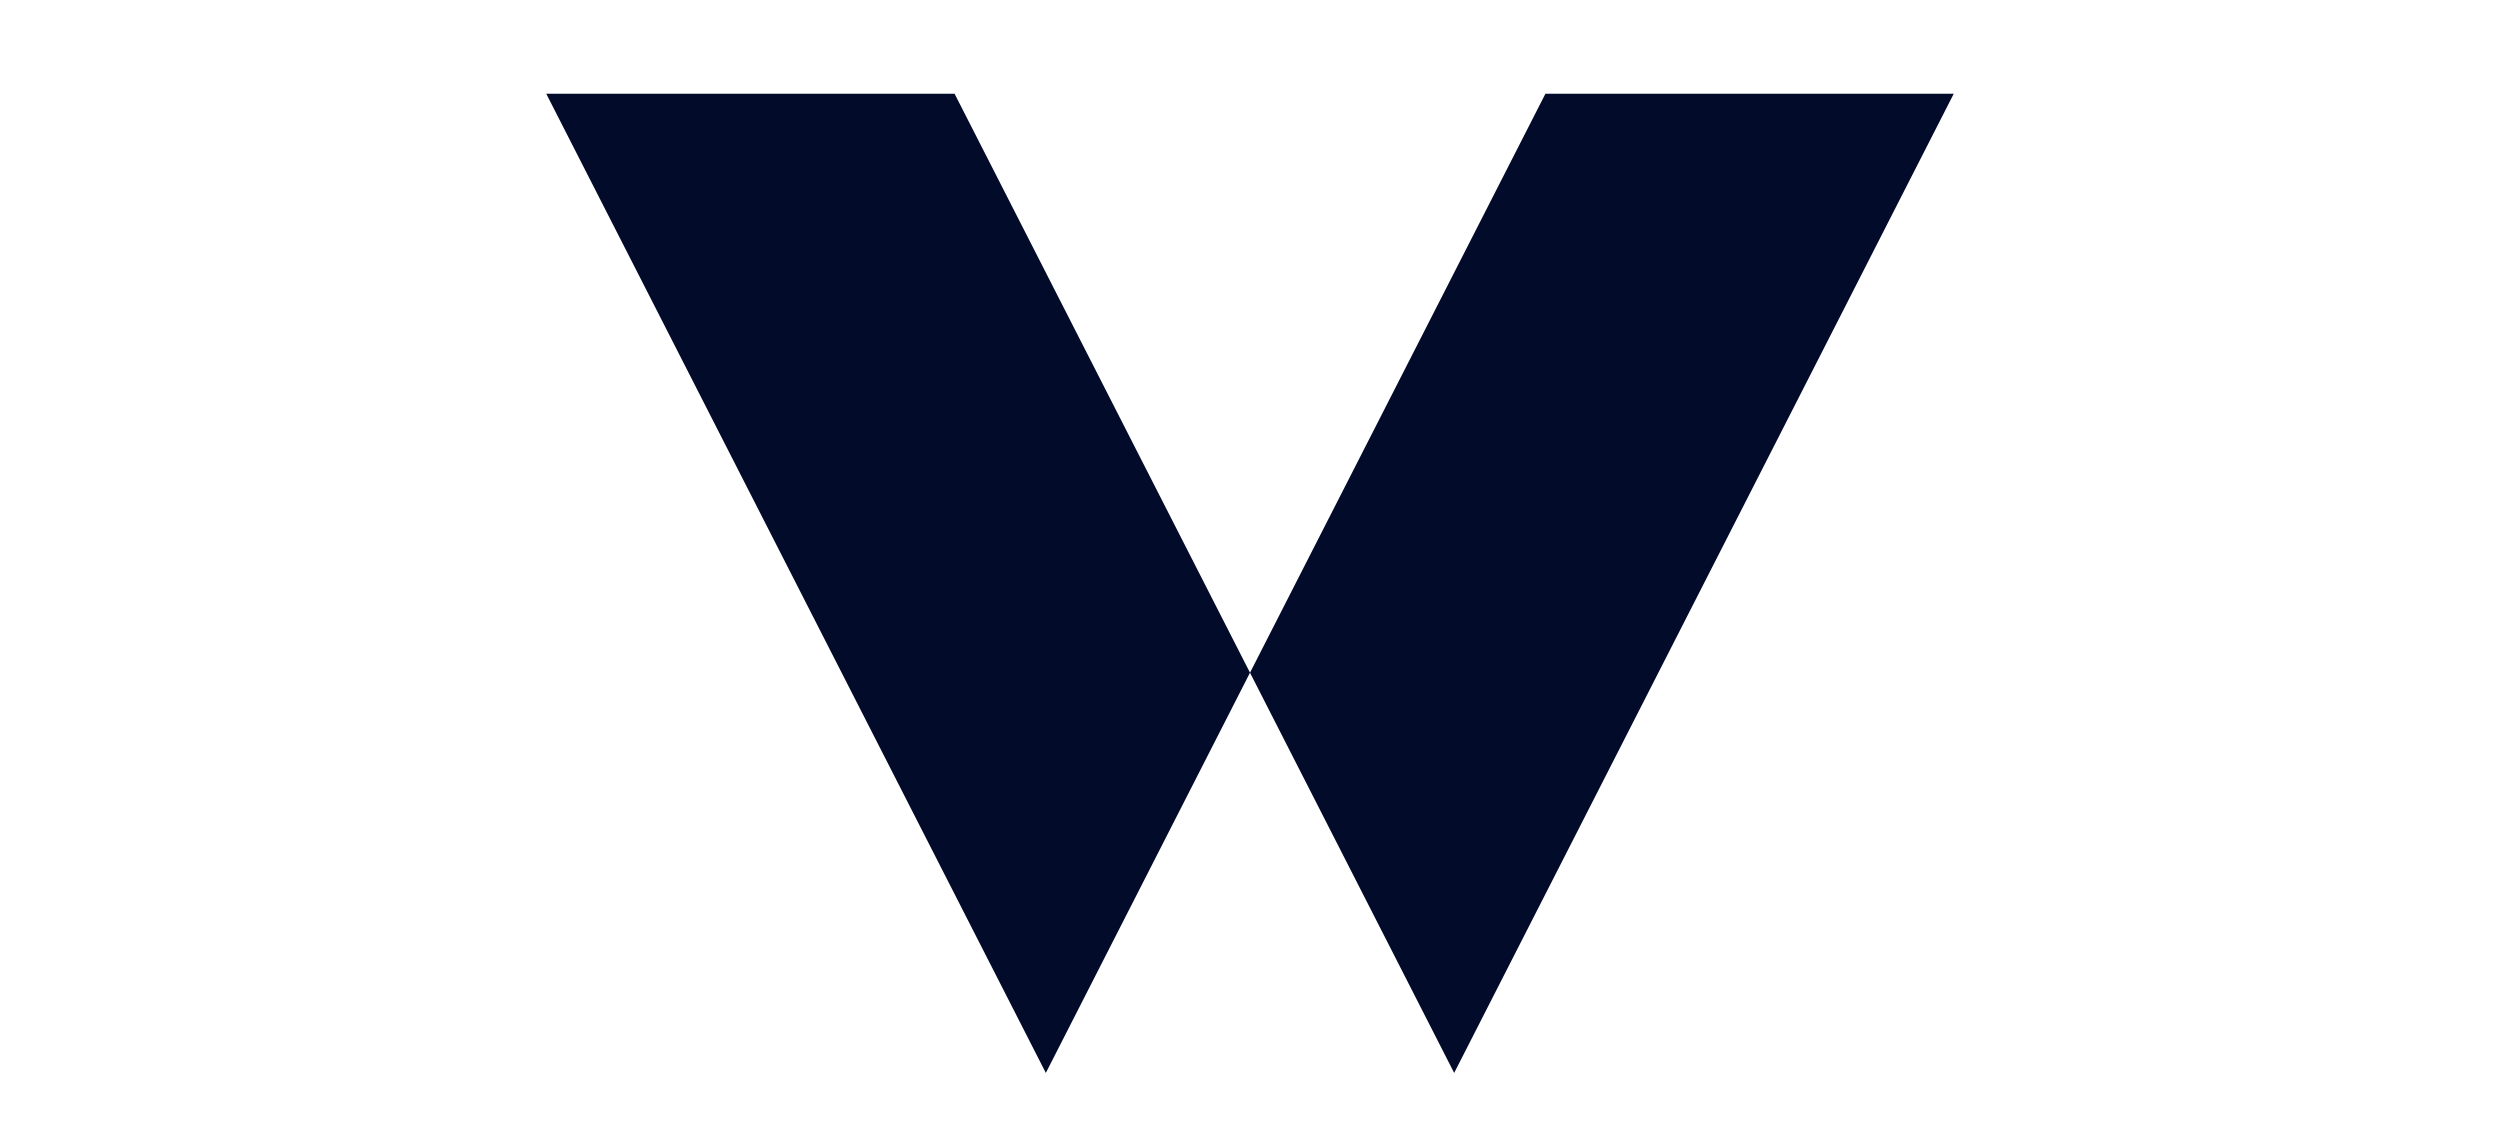 <svg xmlns="http://www.w3.org/2000/svg" id="Capa_1" data-name="Capa 1" viewBox="0 0 120 55"><defs><style>.cls-1{fill:#030b2b;}</style></defs><title>L-Int</title><polygon class="cls-1" points="26.22 4.5 50.2 51.5 60 32.29 45.82 4.5 26.22 4.5"></polygon><polygon class="cls-1" points="74.18 4.5 60 32.29 69.8 51.5 93.78 4.5 74.18 4.5"></polygon></svg>